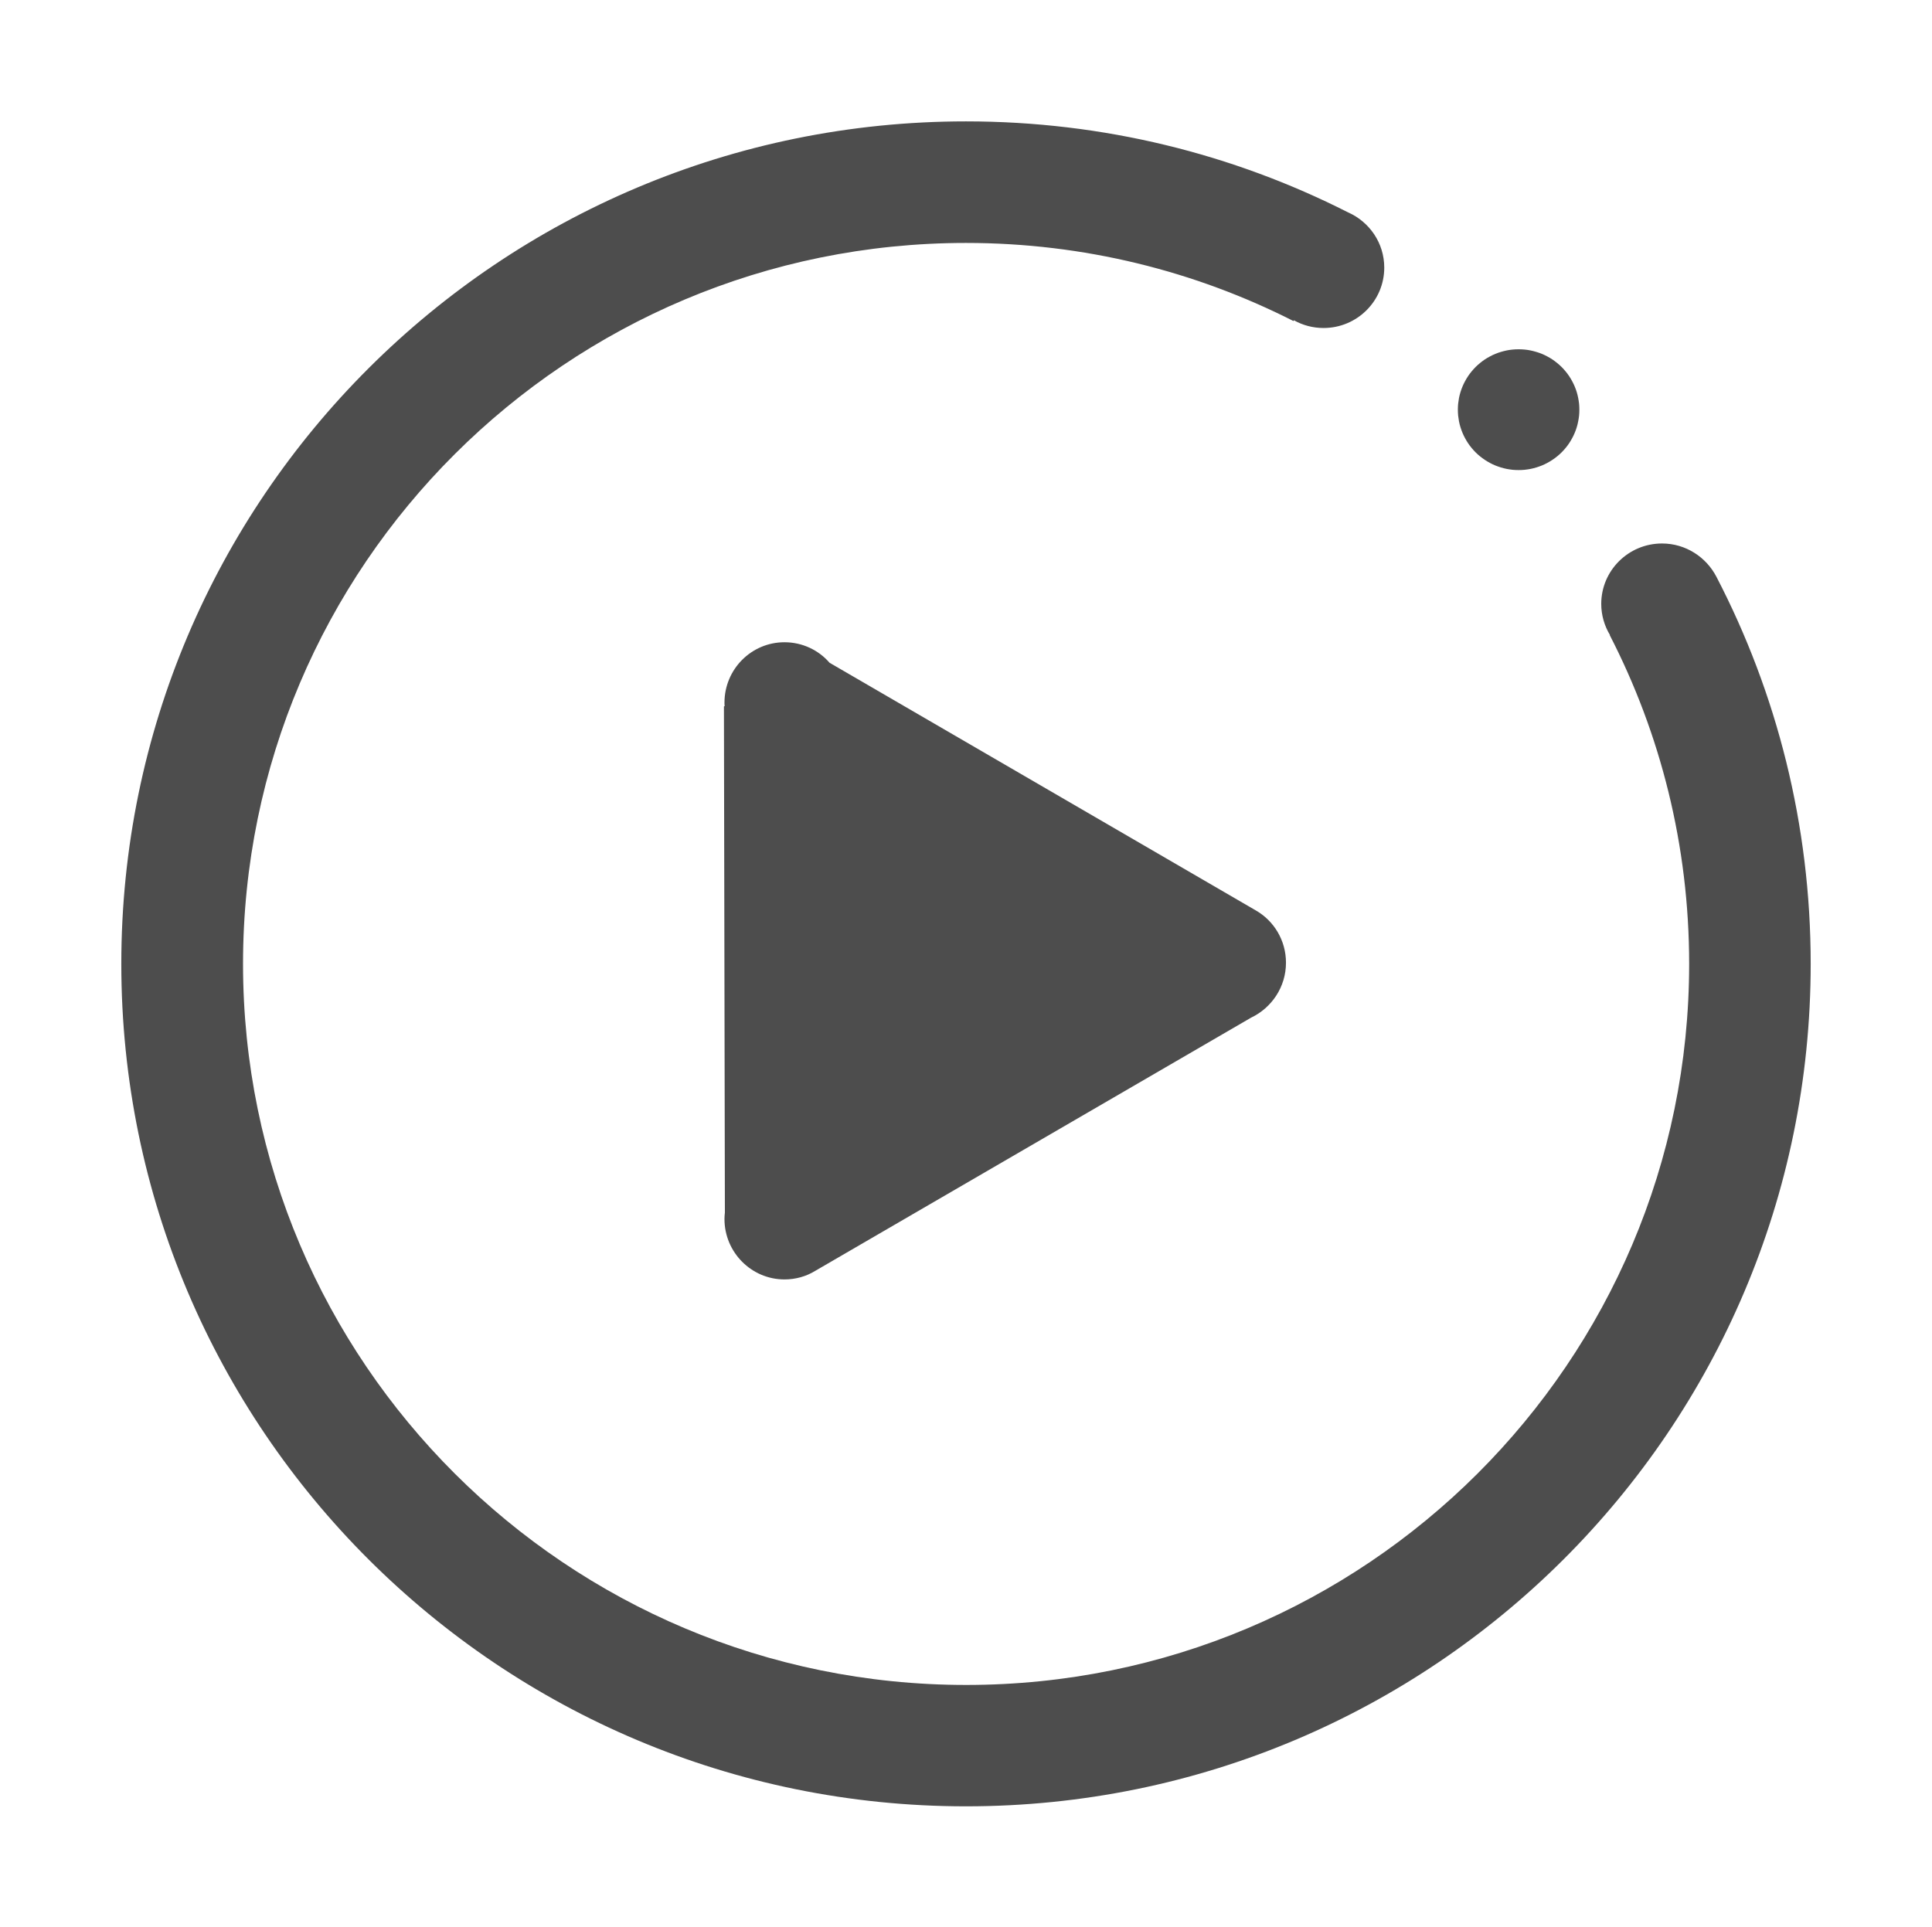 <svg xmlns="http://www.w3.org/2000/svg" xmlns:xlink="http://www.w3.org/1999/xlink" fill="none" version="1.1" width="42.284" height="42.182" viewBox="0 0 42.284 42.182"><defs><clipPath id="master_svg0_409_22965/252_4132"><rect x="0" y="0" width="42.284" height="42.182" rx="0"/></clipPath></defs><g clip-path="url(#master_svg0_409_22965/252_4132)"><g><path d="M34.566,8.968Q34.566,9.033,34.56,9.098Q34.553,9.162,34.54,9.226Q34.528,9.29,34.509,9.352Q34.49,9.414,34.465,9.474Q34.44,9.534,34.409,9.591Q34.378,9.649,34.342,9.703Q34.306,9.757,34.264,9.807Q34.223,9.857,34.177,9.903Q34.13,9.949,34.08,9.99Q34.029,10.031,33.975,10.067Q33.921,10.103,33.863,10.134Q33.806,10.165,33.745,10.19Q33.685,10.214,33.622,10.233Q33.56,10.252,33.496,10.265Q33.432,10.277,33.367,10.284Q33.302,10.29,33.236,10.29Q33.171,10.29,33.106,10.284Q33.041,10.277,32.977,10.265Q32.913,10.252,32.85,10.233Q32.788,10.214,32.728,10.19Q32.667,10.165,32.61,10.134Q32.552,10.103,32.498,10.067Q32.443,10.031,32.393,9.99Q32.342,9.949,32.296,9.903Q32.25,9.857,32.209,9.807Q32.167,9.757,32.131,9.703Q32.095,9.649,32.064,9.591Q32.033,9.534,32.008,9.474Q31.983,9.414,31.964,9.352Q31.945,9.29,31.932,9.226Q31.92,9.162,31.913,9.098Q31.907,9.033,31.907,8.968Q31.907,8.903,31.913,8.838Q31.92,8.774,31.932,8.71Q31.945,8.646,31.964,8.584Q31.983,8.522,32.008,8.462Q32.033,8.402,32.064,8.345Q32.095,8.287,32.131,8.233Q32.167,8.179,32.209,8.129Q32.25,8.079,32.296,8.033Q32.342,7.987,32.393,7.946Q32.443,7.905,32.498,7.868Q32.552,7.832,32.61,7.802Q32.667,7.771,32.728,7.746Q32.788,7.721,32.85,7.703Q32.913,7.684,32.977,7.671Q33.041,7.658,33.106,7.652Q33.171,7.646,33.236,7.646Q33.302,7.646,33.367,7.652Q33.432,7.658,33.496,7.671Q33.56,7.684,33.622,7.703Q33.685,7.721,33.745,7.746Q33.806,7.771,33.863,7.802Q33.921,7.832,33.975,7.868Q34.029,7.905,34.08,7.946Q34.13,7.987,34.177,8.033Q34.223,8.079,34.264,8.129Q34.306,8.179,34.342,8.233Q34.378,8.287,34.409,8.345Q34.44,8.402,34.465,8.462Q34.49,8.522,34.509,8.584Q34.528,8.646,34.54,8.71Q34.553,8.774,34.56,8.838Q34.566,8.903,34.566,8.968Z" fill="#4D4D4D" fill-opacity="1" style="mix-blend-mode:passthrough"/></g><g><path d="M17.169,28.007C17.413,28.007,17.644,27.941,17.838,27.822L27.381,22.277C27.831,22.063,28.145,21.606,28.145,21.074C28.145,20.584,27.881,20.156,27.484,19.929L18.156,14.508C17.917,14.232,17.562,14.059,17.169,14.059C16.443,14.059,15.856,14.652,15.856,15.381C15.856,15.406,15.856,15.431,15.86,15.455L15.844,15.464L15.865,26.545C15.86,26.59,15.856,26.635,15.856,26.685C15.856,27.414,16.447,28.007,17.169,28.007Z" fill="#4D4D4D" fill-opacity="1" style="mix-blend-mode:passthrough"/></g><g><path d="M37.568,12.63C37.345,12.197,36.895,11.897,36.375,11.897C35.64,11.897,35.045,12.49,35.045,13.219C35.045,13.466,35.115,13.701,35.235,13.899L35.231,13.903C36.342,16.061,36.969,18.508,36.969,21.099C36.969,29.816,29.884,36.884,21.146,36.884C12.409,36.884,5.319,29.816,5.319,21.099C5.319,12.383,12.404,5.318,21.142,5.318C23.723,5.318,26.159,5.936,28.31,7.028L28.319,7.011C28.508,7.118,28.731,7.18,28.967,7.18C29.702,7.18,30.296,6.587,30.296,5.858C30.296,5.318,29.97,4.853,29.5,4.647C26.989,3.374,24.152,2.657,21.142,2.657C10.93,2.657,2.655,10.916,2.655,21.099C2.655,31.282,10.93,39.541,21.142,39.541C31.354,39.541,39.629,31.286,39.629,21.099C39.629,18.047,38.885,15.167,37.568,12.63Z" fill="#4D4D4D" fill-opacity="1" style="mix-blend-mode:passthrough"/></g></g></svg>